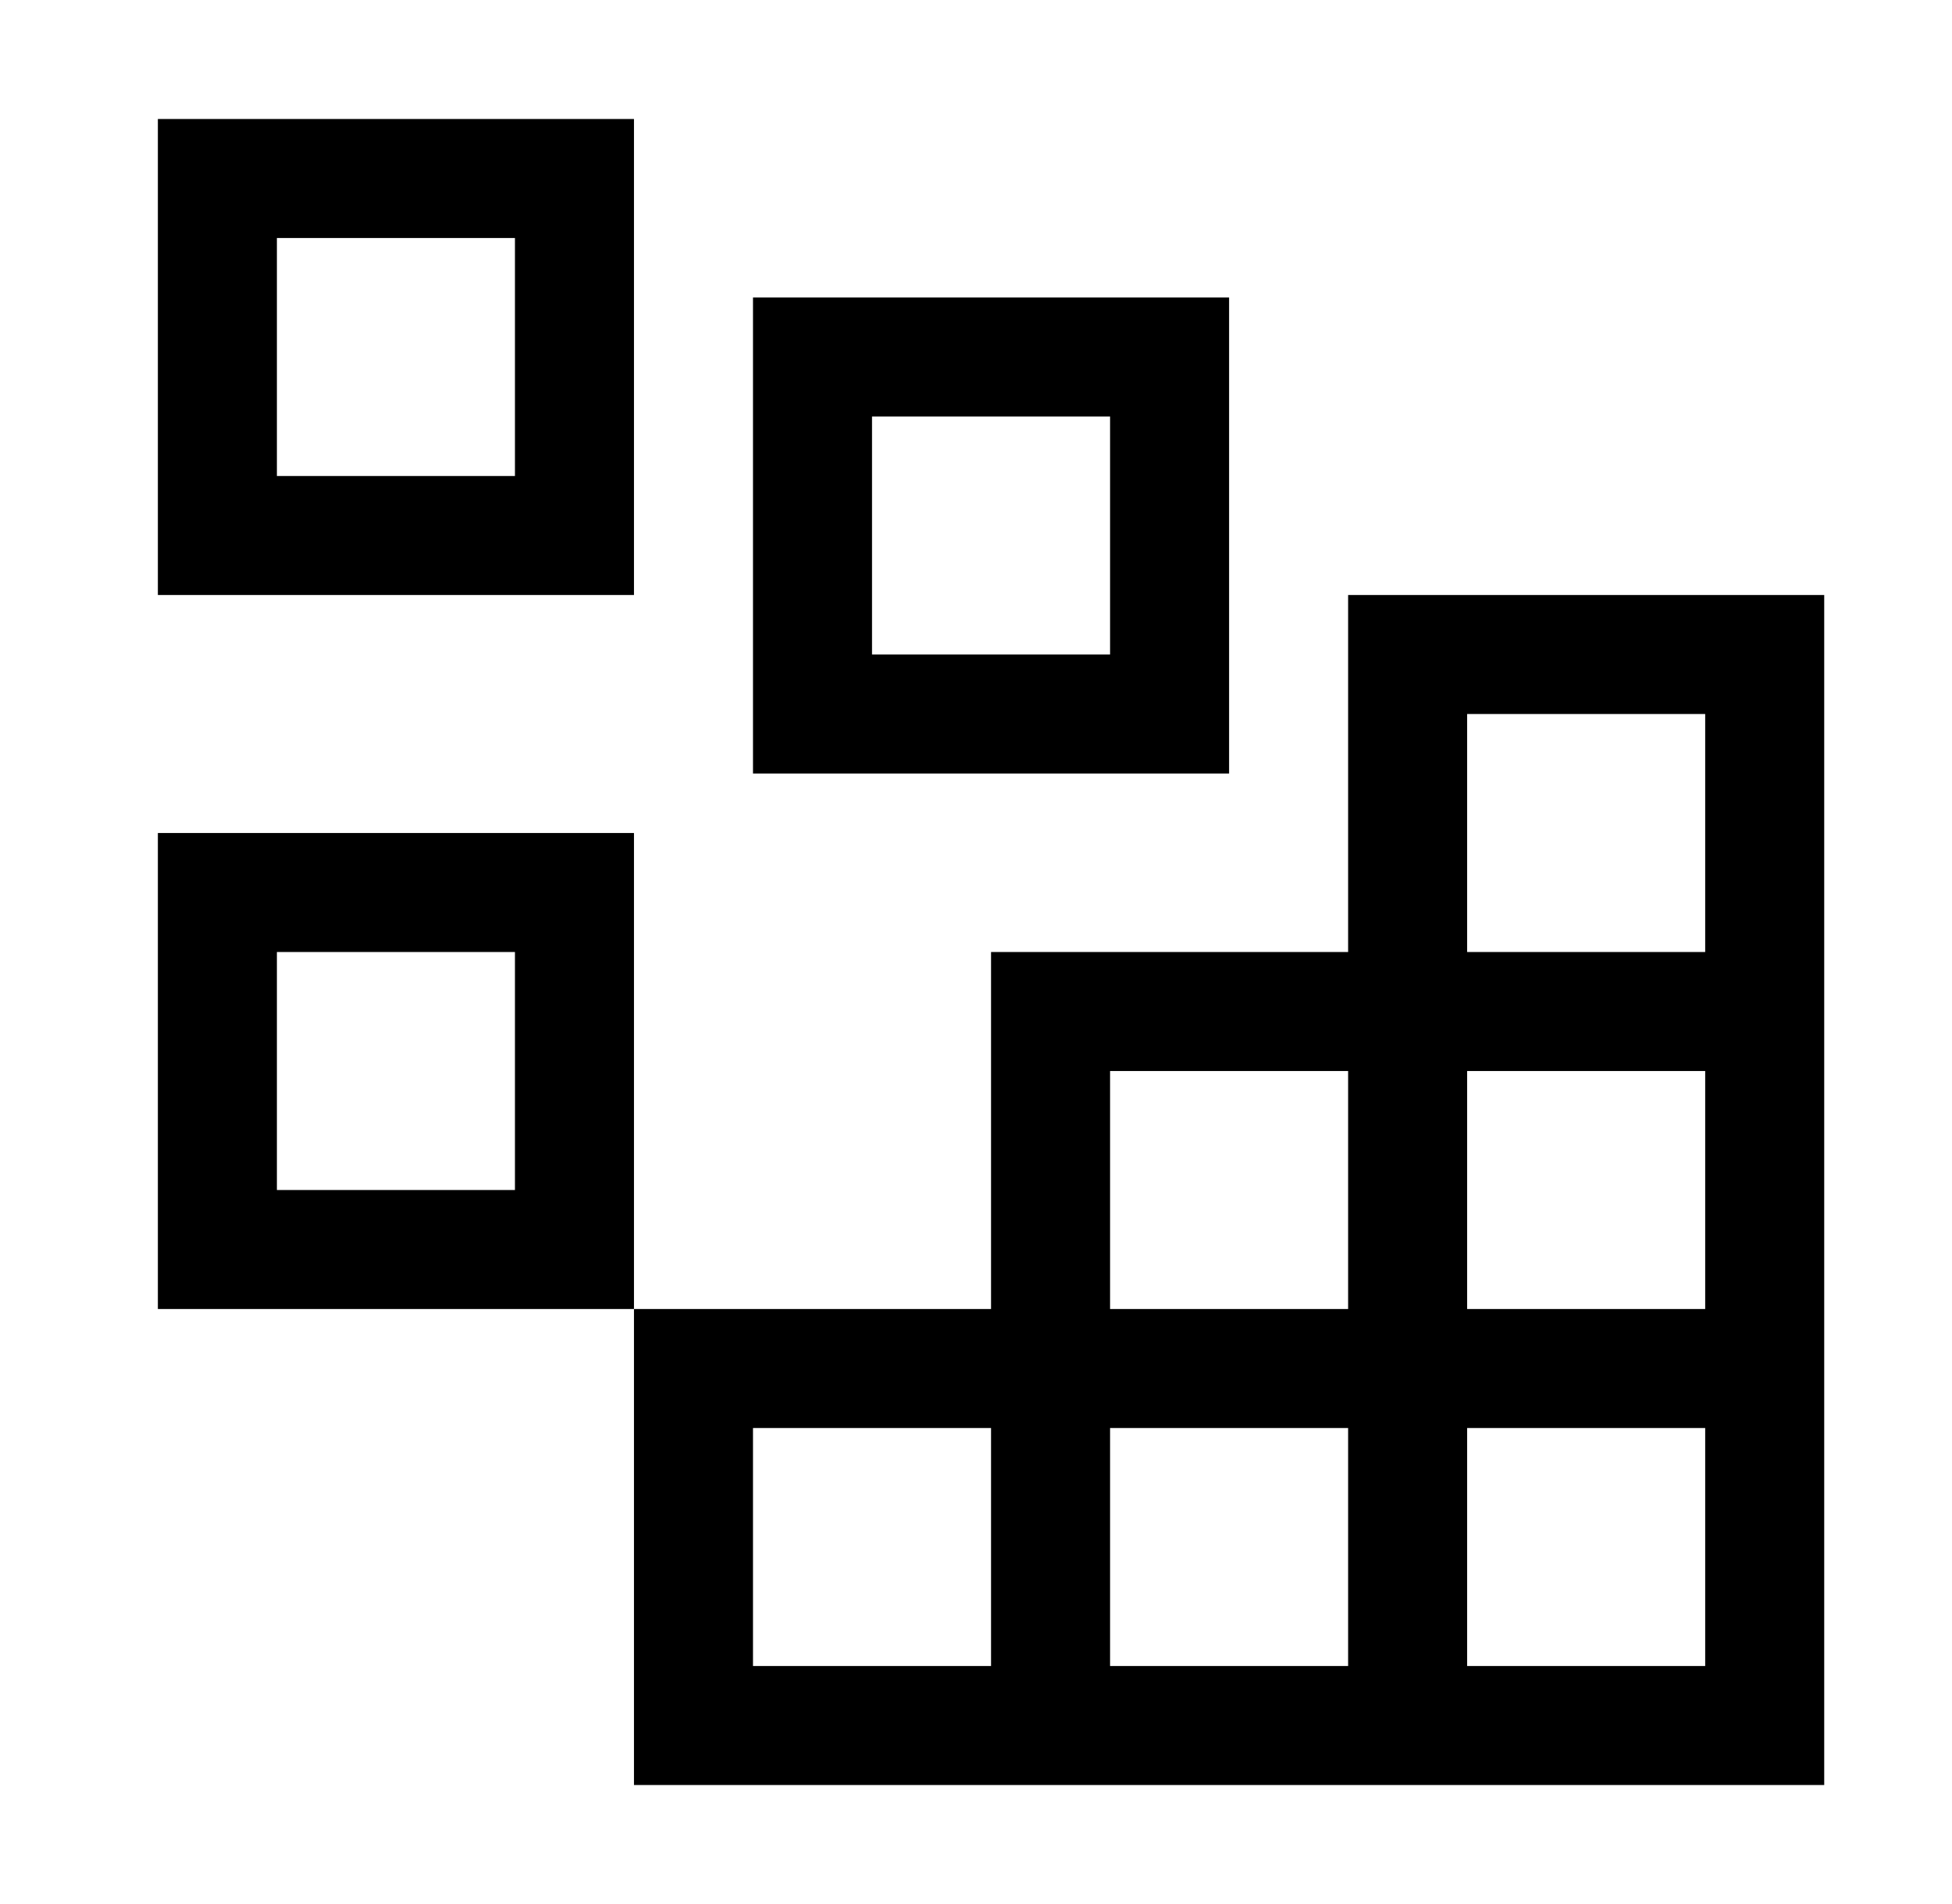 <svg width="41" height="40" viewBox="0 0 41 40" fill="none" xmlns="http://www.w3.org/2000/svg">
<path d="M10.816 5V10H5.816V5H10.816ZM3.316 2.5V12.5H13.316V2.5H3.316ZM23.316 8.75V13.75H18.316V8.75H23.316ZM15.816 6.25V16.25H25.816V6.25H15.816ZM10.816 20V25H5.816V20H10.816ZM3.316 17.5V27.5H13.316V17.5H3.316Z" fill="black"/>
<path d="M28.316 12.5V20H20.816V27.5H13.316V37.5H38.316V12.5H28.316ZM23.316 22.5H28.316V27.5H23.316V22.5ZM20.816 35H15.816V30H20.816V35ZM28.316 35H23.316V30H28.316V35ZM35.816 35H30.816V30H35.816V35ZM35.816 27.5H30.816V22.5H35.816V27.5ZM30.816 20V15H35.816V20H30.816Z" fill="black"/>
</svg>
